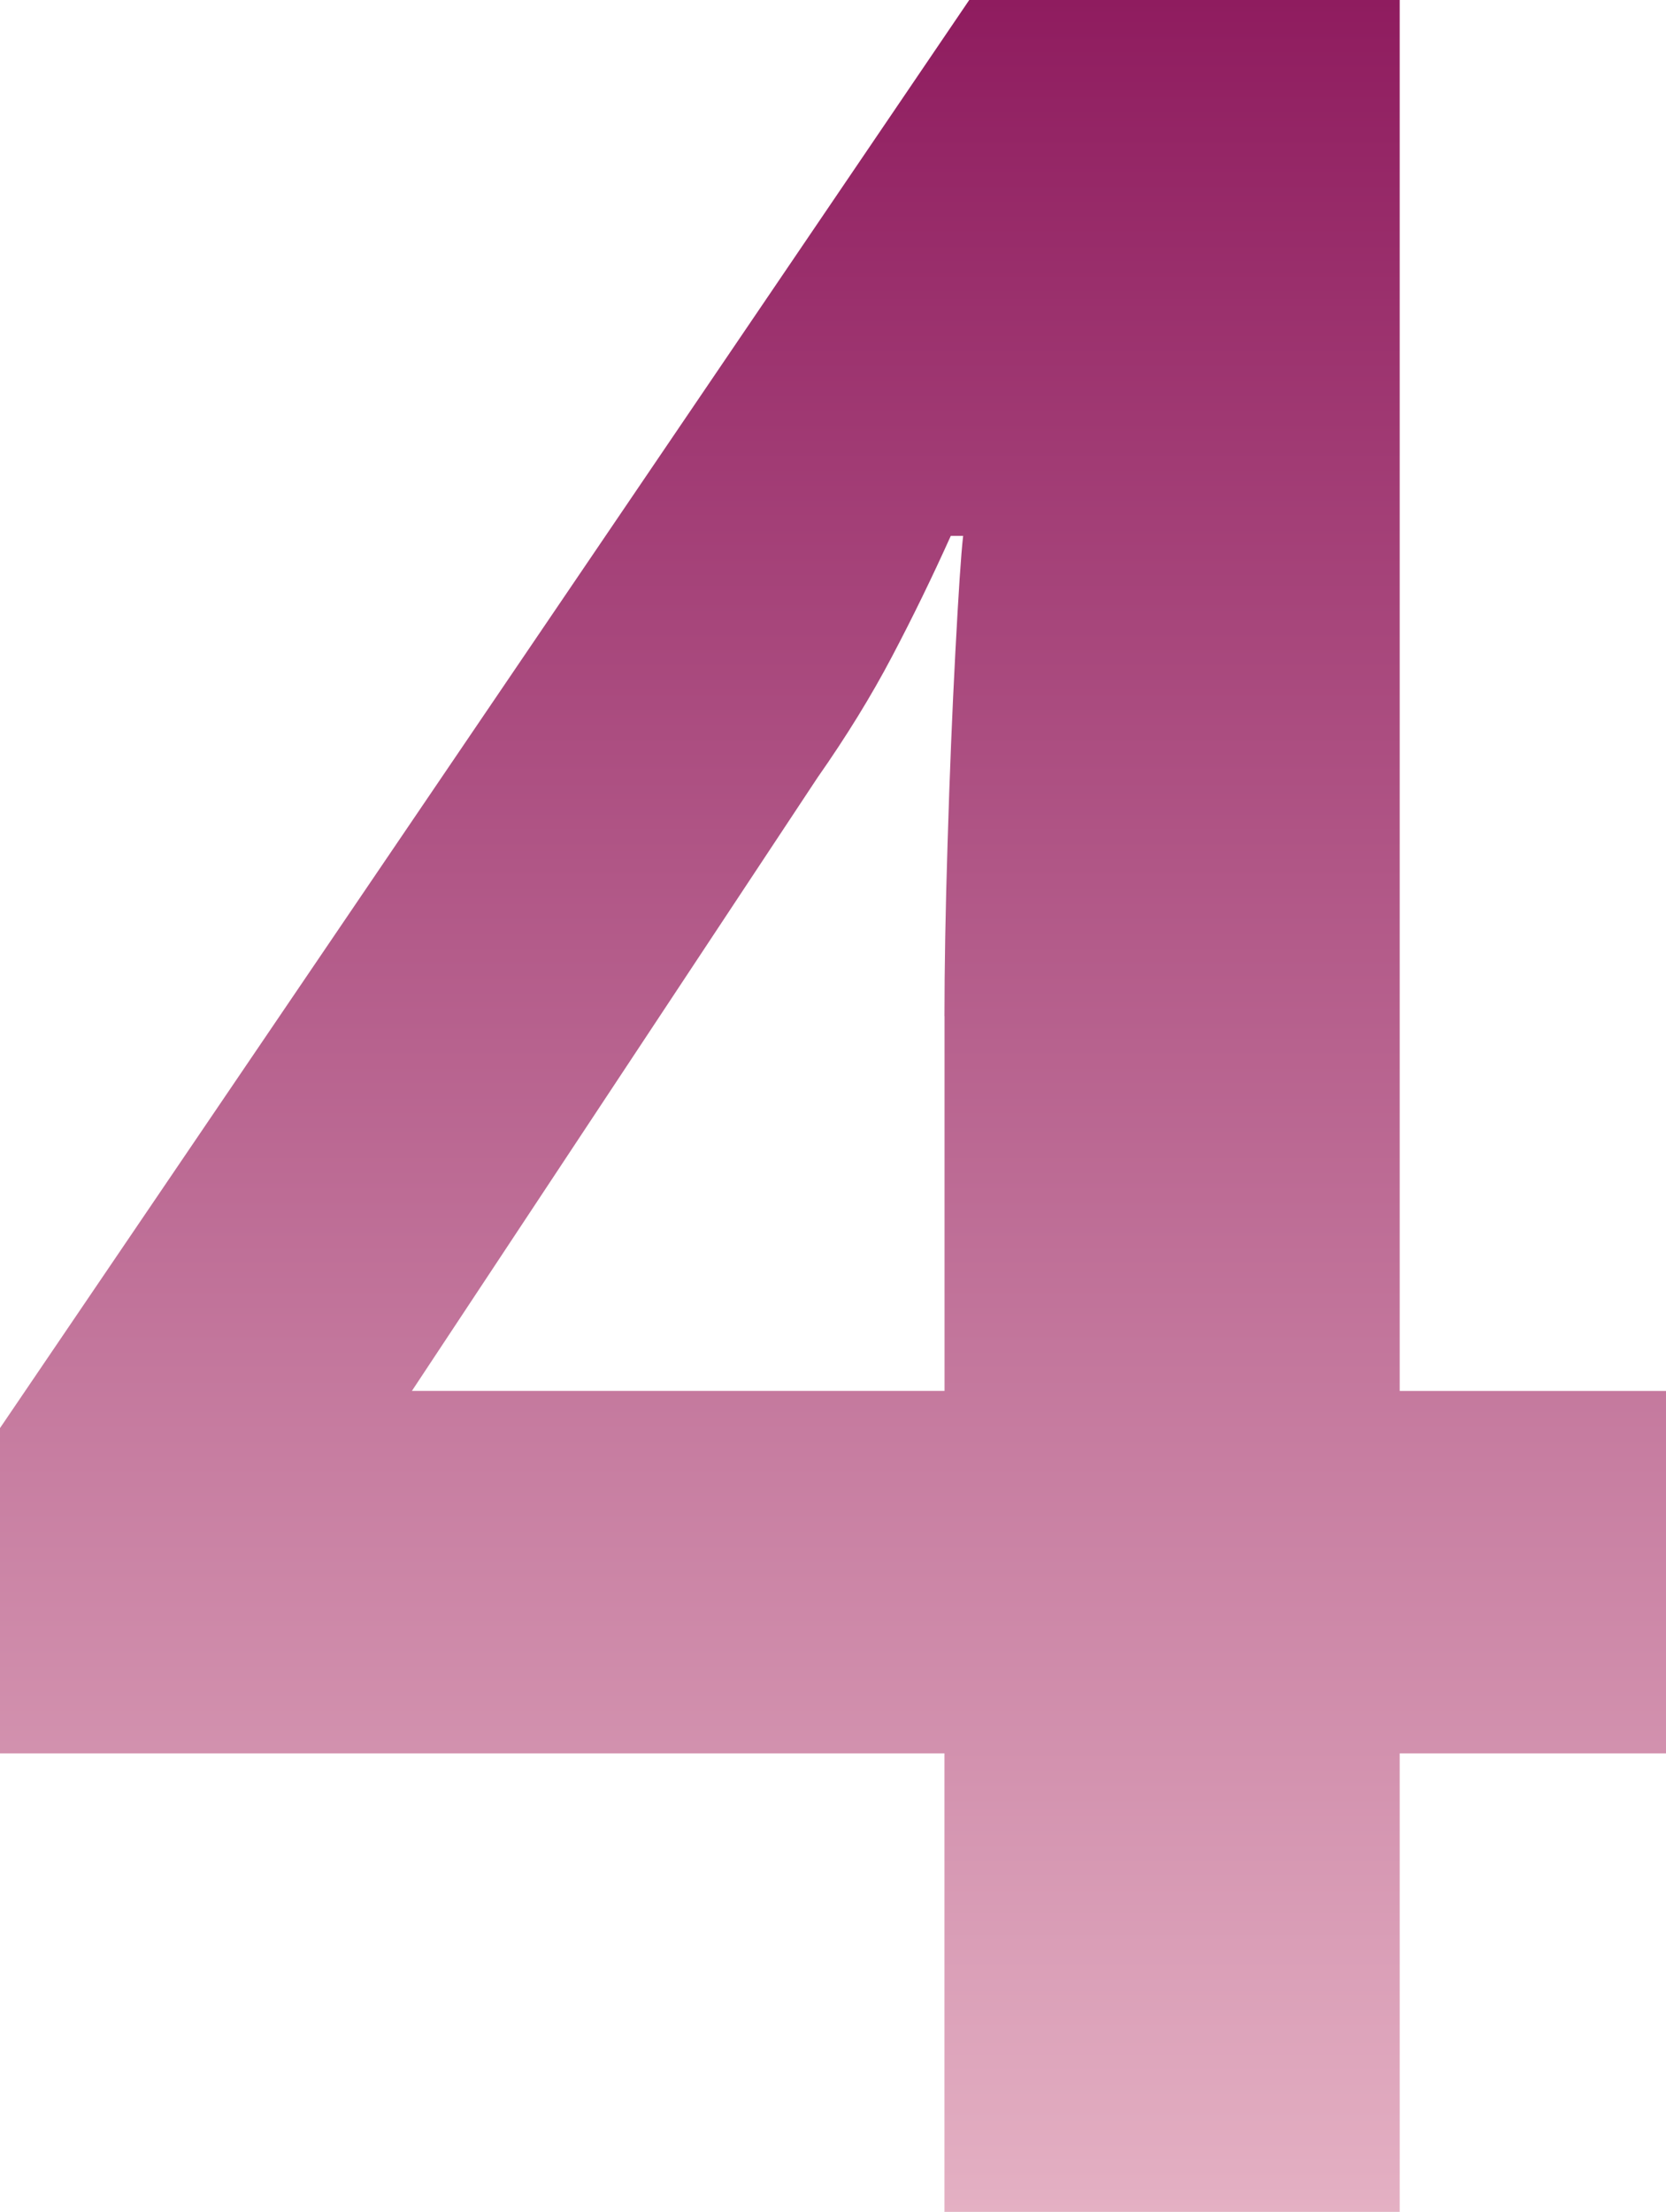 <?xml version="1.0" encoding="utf-8"?>
<!-- Generator: Adobe Illustrator 28.2.0, SVG Export Plug-In . SVG Version: 6.00 Build 0)  -->
<svg version="1.1" id="Layer_1" xmlns="http://www.w3.org/2000/svg" xmlns:xlink="http://www.w3.org/1999/xlink" x="0px" y="0px"
	 viewBox="0 0 218.52 290" style="enable-background:new 0 0 218.52 290;" xml:space="preserve">
<style type="text/css">
	.st0{fill:url(#SVGID_1_);}
</style>
<g>
	
		<linearGradient id="SVGID_1_" gradientUnits="userSpaceOnUse" x1="109.26" y1="-9.094947e-13" x2="109.26" y2="290" gradientTransform="matrix(1 0 0 -1 0 290)">
		<stop  offset="0" style="stop-color:#E4B0C3"/>
		<stop  offset="1" style="stop-color:#8F1C5F"/>
	</linearGradient>
	<path class="st0" d="M218.52,229.89h-34.93V290h-59.71v-60.11H0v-42.65L127.13,0h56.46v182.37h34.93L218.52,229.89L218.52,229.89z
		 M123.88,133.22c0-6.23,0.13-13.81,0.41-22.75c0.27-8.94,0.61-17.26,1.02-24.98s0.74-12.79,1.02-15.23h-1.62
		c-2.44,5.42-5.01,10.7-7.72,15.84c-2.71,5.15-5.96,10.43-9.75,15.84l-53.21,80.42h69.86v-49.14H123.88z"/>
</g>
</svg>

